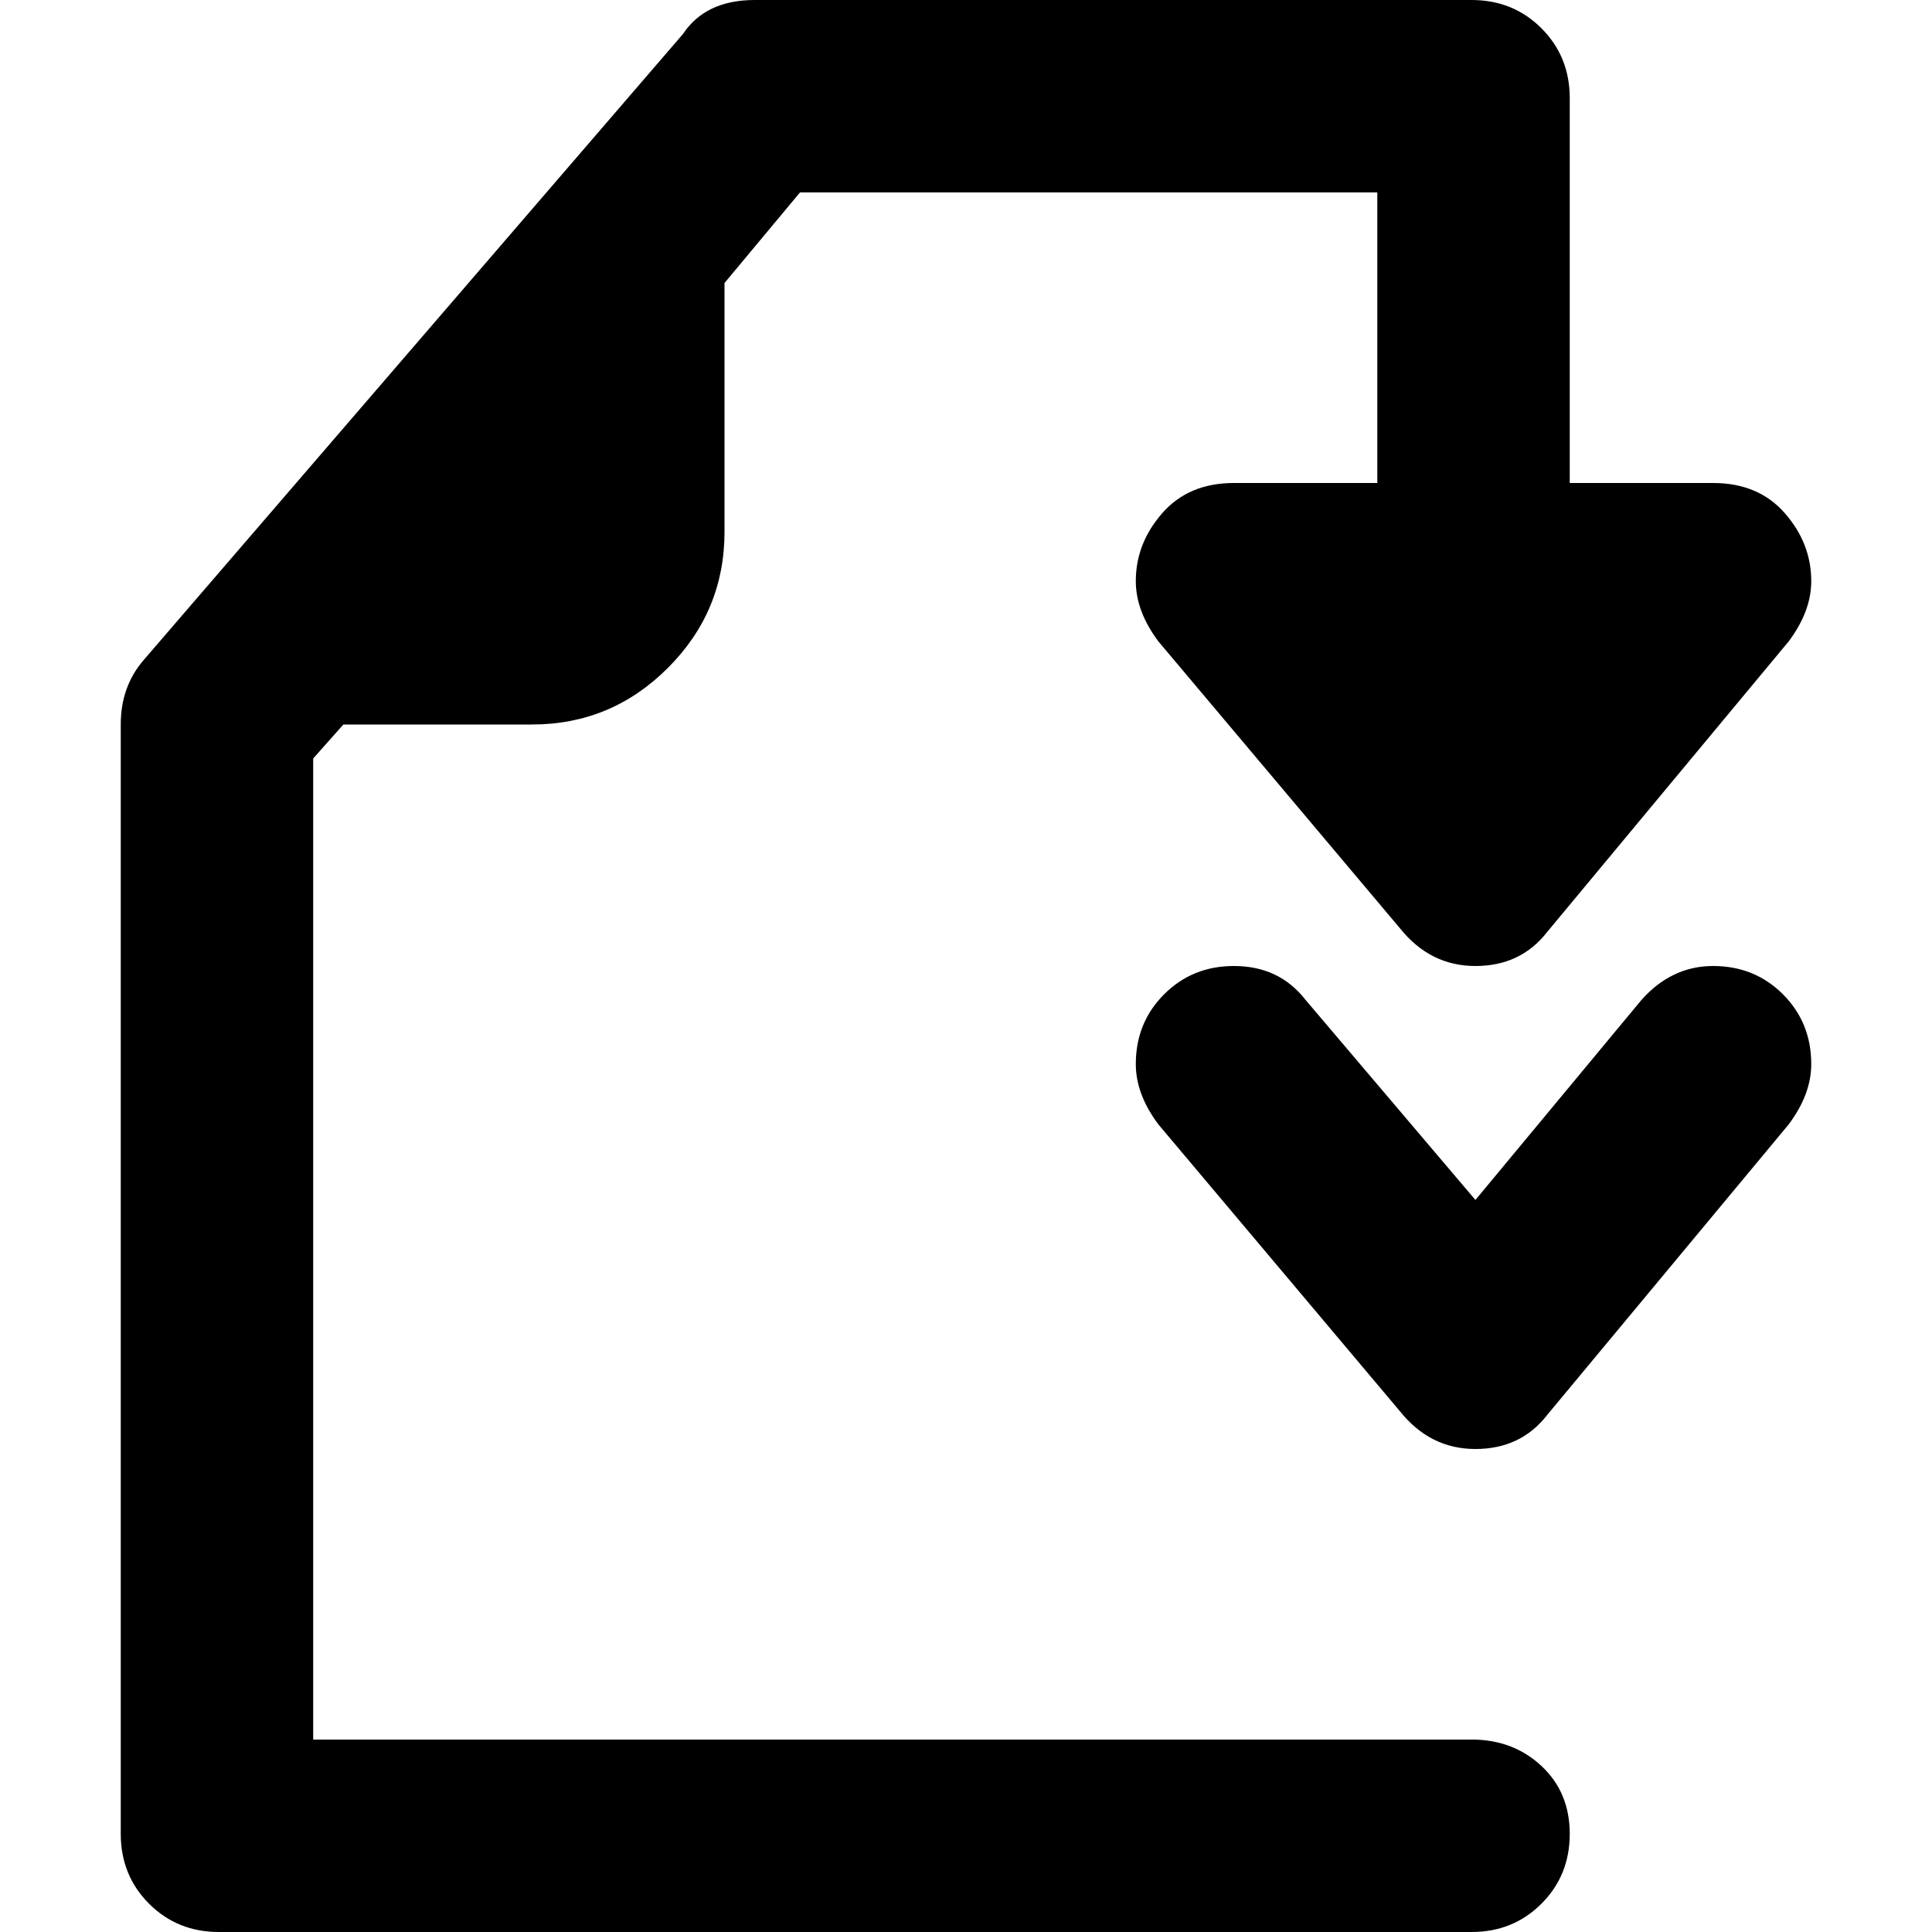 <svg xmlns="http://www.w3.org/2000/svg" viewBox="0 0 512 512">
	<path d="M390 461q11 0 18.5 7t7.5 18-7.5 18.5T390 512H58q-11 0-18.5-7.5T32 486V192q0-10 6-17L181 9q6-9 19-9h190q11 0 18.5 7.5T416 26v102h38q12 0 19 8t7 18q0 8-6 16l-64 77q-7 9-19 9t-20-10l-64-76q-6-8-6-16 0-10 7-18t19-8h38V51H212l-20 24v66q0 21-15 36t-36 15H91l-8 9v260h307zm64-205q11 0 18.5 7.5T480 282q0 8-6 16l-64 77q-7 9-19 9t-20-10l-64-76q-6-8-6-16 0-11 7.5-18.5T327 256q12 0 19 9l45 53 44-53q8-9 19-9z"/>
</svg>